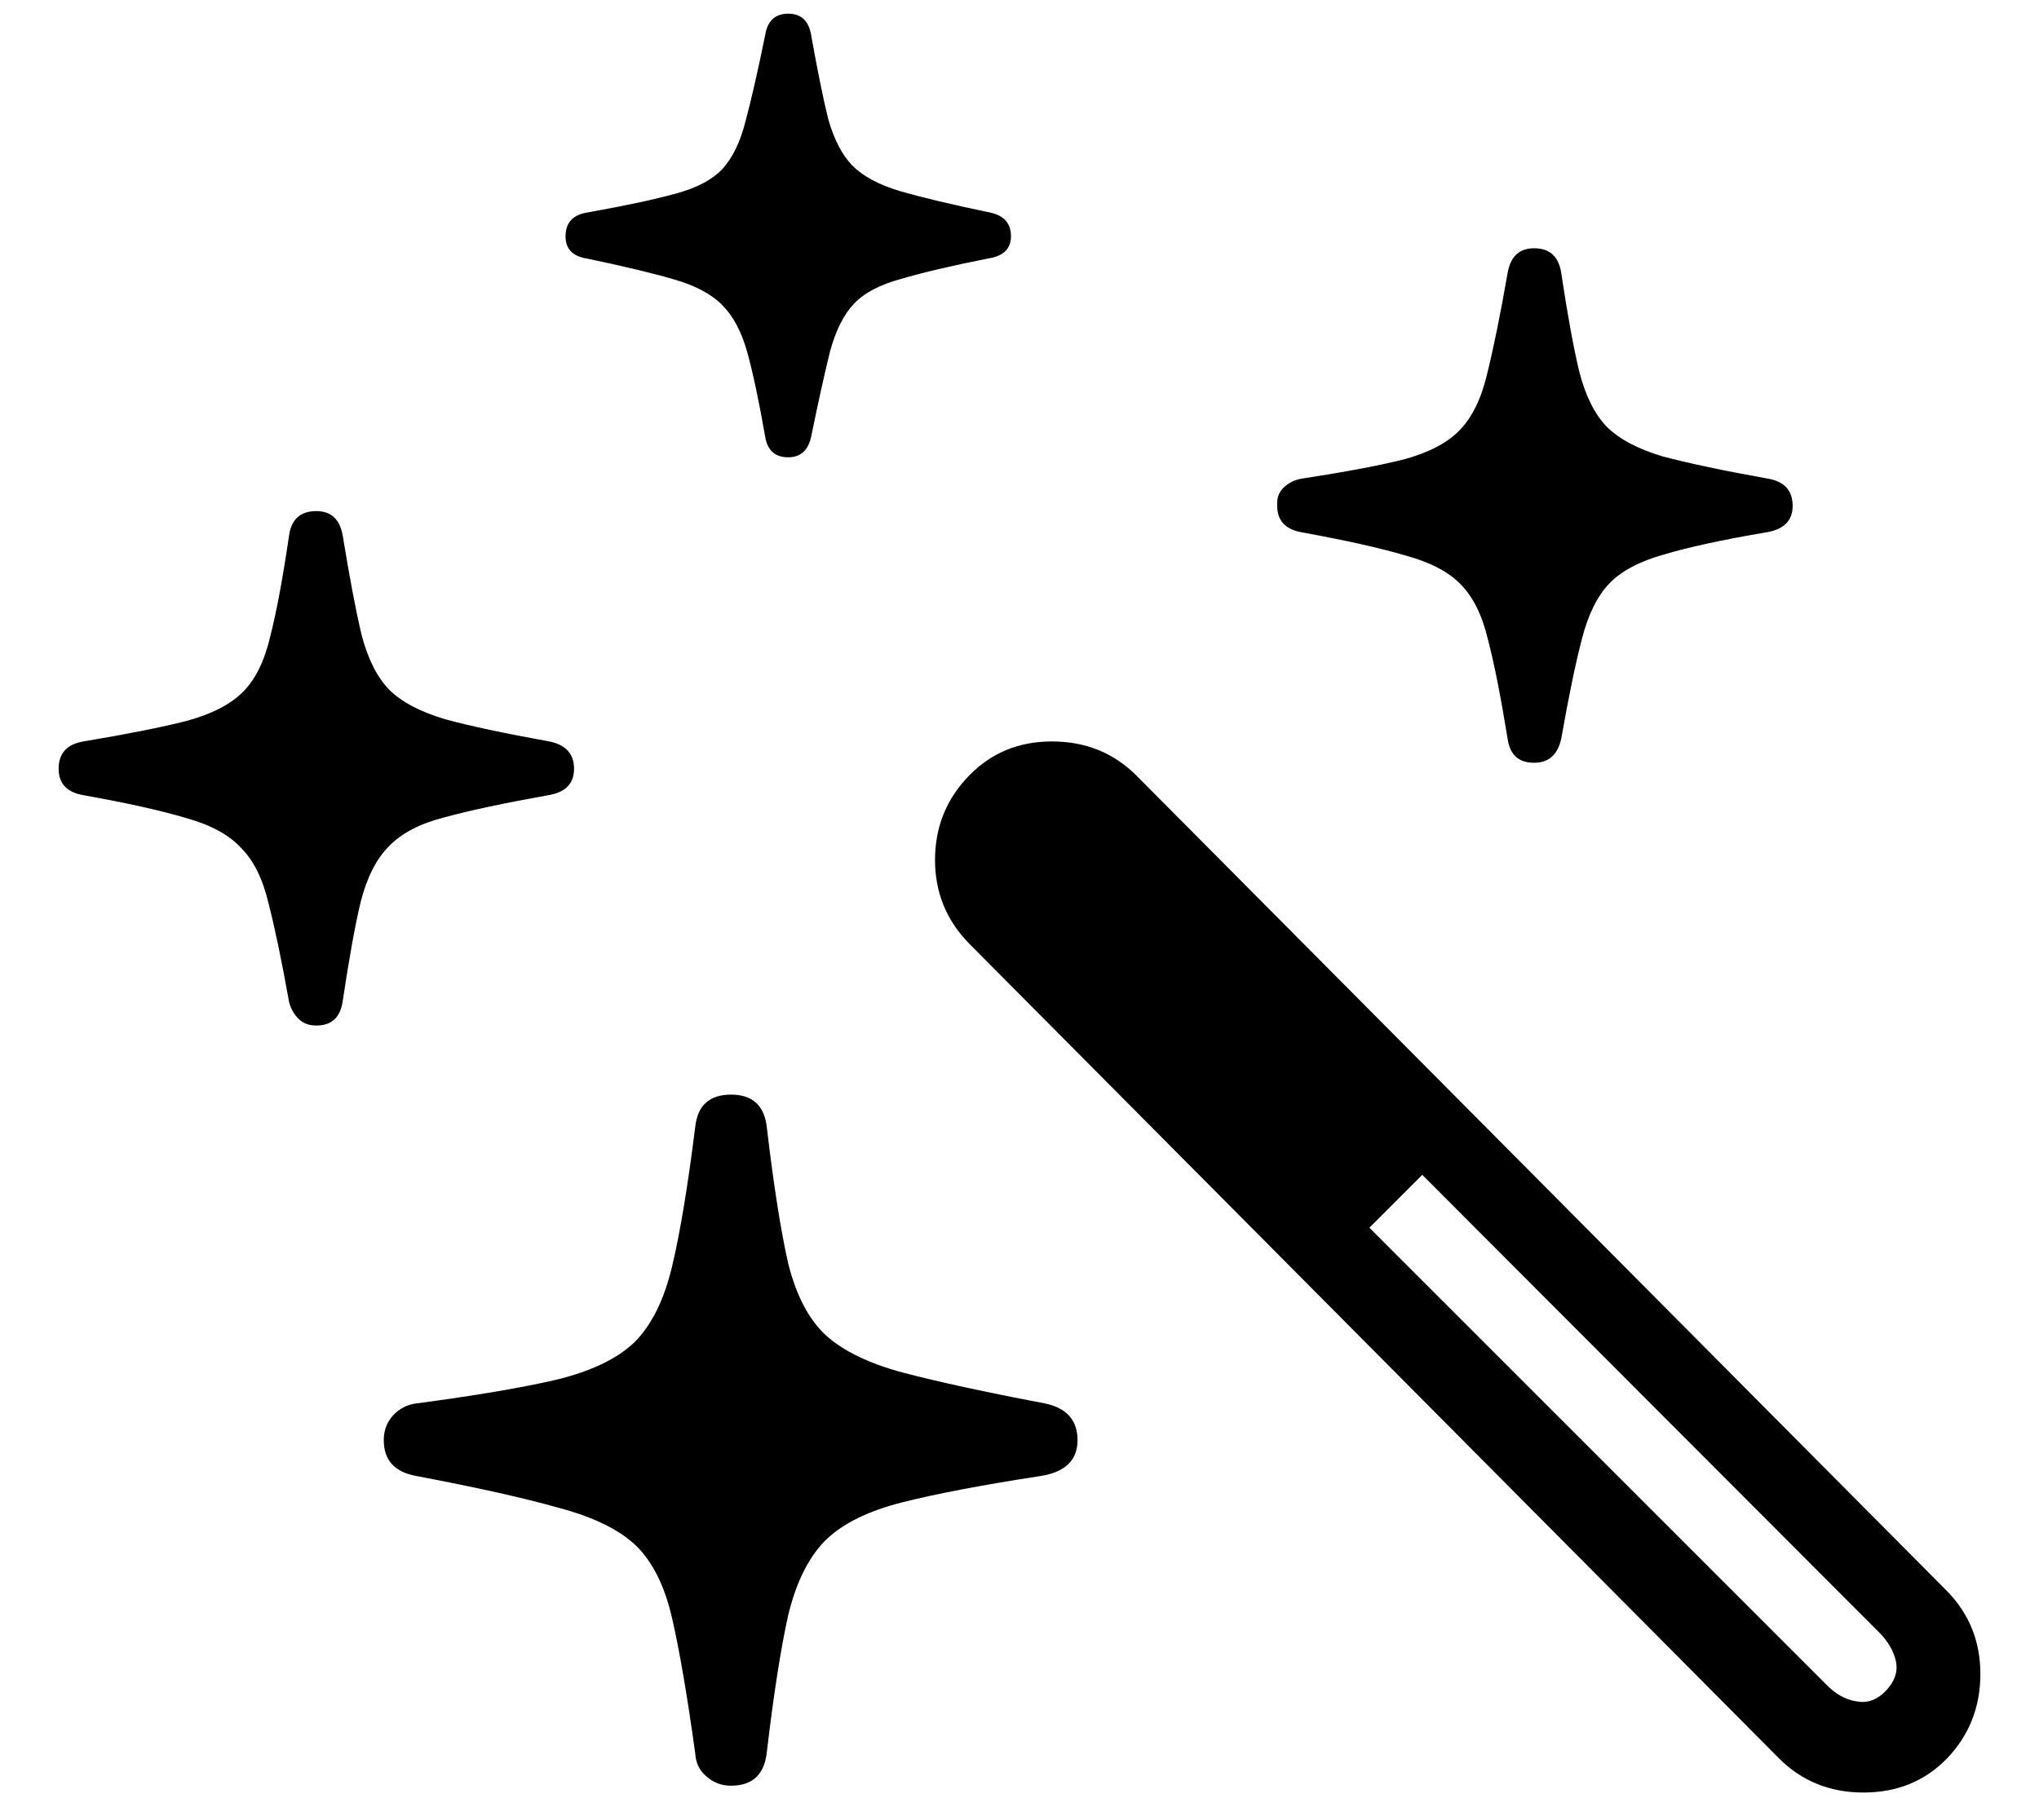 <svg width="28" height="25" viewBox="0 0 28 25" fill="none" xmlns="http://www.w3.org/2000/svg">
<path d="M10.039 24.527C9.906 24.527 9.793 24.484 9.699 24.398C9.605 24.32 9.555 24.215 9.547 24.082C9.438 23.293 9.332 22.676 9.23 22.23C9.129 21.785 8.961 21.449 8.727 21.223C8.492 21.004 8.137 20.832 7.66 20.707C7.191 20.574 6.543 20.43 5.715 20.273C5.418 20.219 5.27 20.055 5.27 19.781C5.27 19.648 5.312 19.535 5.398 19.441C5.484 19.348 5.59 19.293 5.715 19.277C6.535 19.168 7.18 19.059 7.648 18.949C8.125 18.832 8.48 18.66 8.715 18.434C8.949 18.199 9.121 17.852 9.23 17.391C9.34 16.93 9.445 16.293 9.547 15.48C9.578 15.184 9.742 15.035 10.039 15.035C10.336 15.035 10.5 15.188 10.531 15.492C10.625 16.289 10.723 16.91 10.824 17.355C10.934 17.793 11.105 18.121 11.34 18.34C11.582 18.559 11.938 18.73 12.406 18.855C12.883 18.98 13.531 19.121 14.352 19.277C14.648 19.34 14.797 19.508 14.797 19.781C14.797 20.055 14.629 20.219 14.293 20.273C13.48 20.398 12.844 20.52 12.383 20.637C11.922 20.754 11.574 20.926 11.34 21.152C11.105 21.387 10.934 21.73 10.824 22.184C10.723 22.637 10.625 23.262 10.531 24.059C10.5 24.371 10.336 24.527 10.039 24.527ZM4.344 14.086C4.242 14.086 4.16 14.055 4.098 13.992C4.035 13.93 3.992 13.852 3.969 13.758C3.867 13.188 3.773 12.738 3.688 12.41C3.609 12.074 3.484 11.82 3.312 11.648C3.148 11.469 2.898 11.332 2.562 11.238C2.227 11.137 1.754 11.031 1.145 10.922C0.918 10.883 0.805 10.762 0.805 10.559C0.805 10.348 0.918 10.223 1.145 10.184C1.754 10.082 2.227 9.988 2.562 9.902C2.906 9.809 3.164 9.676 3.336 9.504C3.508 9.332 3.633 9.078 3.711 8.742C3.797 8.406 3.883 7.945 3.969 7.359C4 7.133 4.125 7.02 4.344 7.02C4.547 7.02 4.668 7.133 4.707 7.359C4.801 7.938 4.887 8.391 4.965 8.719C5.051 9.047 5.176 9.297 5.34 9.469C5.512 9.641 5.77 9.777 6.113 9.879C6.457 9.973 6.934 10.074 7.543 10.184C7.77 10.23 7.883 10.355 7.883 10.559C7.883 10.762 7.766 10.883 7.531 10.922C6.922 11.031 6.445 11.133 6.102 11.227C5.766 11.312 5.512 11.445 5.34 11.625C5.168 11.797 5.039 12.051 4.953 12.387C4.875 12.715 4.793 13.168 4.707 13.746C4.676 13.973 4.555 14.086 4.344 14.086ZM10.824 6.281C10.645 6.281 10.539 6.188 10.508 6C10.422 5.508 10.34 5.121 10.262 4.84C10.184 4.559 10.07 4.344 9.922 4.195C9.781 4.047 9.566 3.93 9.277 3.844C8.988 3.758 8.582 3.66 8.059 3.551C7.863 3.52 7.766 3.418 7.766 3.246C7.766 3.059 7.867 2.949 8.07 2.918C8.594 2.824 8.996 2.738 9.277 2.66C9.566 2.582 9.781 2.469 9.922 2.32C10.062 2.164 10.168 1.945 10.238 1.664C10.316 1.375 10.406 0.98 10.508 0.48C10.539 0.285 10.645 0.188 10.824 0.188C11.004 0.188 11.109 0.289 11.141 0.492C11.227 0.977 11.305 1.359 11.375 1.641C11.453 1.914 11.562 2.125 11.703 2.273C11.852 2.422 12.07 2.539 12.359 2.625C12.656 2.711 13.066 2.809 13.59 2.918C13.785 2.957 13.883 3.066 13.883 3.246C13.883 3.418 13.777 3.52 13.566 3.551C13.059 3.652 12.66 3.746 12.371 3.832C12.082 3.91 11.867 4.023 11.727 4.172C11.586 4.32 11.477 4.539 11.398 4.828C11.328 5.109 11.242 5.496 11.141 5.988C11.102 6.184 10.996 6.281 10.824 6.281ZM21.066 10.477C20.855 10.477 20.734 10.367 20.703 10.148C20.609 9.57 20.52 9.117 20.434 8.789C20.355 8.453 20.23 8.199 20.059 8.027C19.895 7.855 19.641 7.723 19.297 7.629C18.953 7.527 18.48 7.422 17.879 7.312C17.652 7.273 17.539 7.152 17.539 6.949C17.531 6.848 17.559 6.766 17.621 6.703C17.691 6.633 17.777 6.59 17.879 6.574C18.488 6.48 18.961 6.391 19.297 6.305C19.633 6.211 19.883 6.078 20.047 5.906C20.219 5.727 20.344 5.469 20.422 5.133C20.508 4.789 20.602 4.328 20.703 3.75C20.742 3.523 20.863 3.41 21.066 3.41C21.285 3.41 21.41 3.527 21.441 3.762C21.527 4.332 21.609 4.781 21.688 5.109C21.773 5.438 21.898 5.688 22.062 5.859C22.234 6.031 22.492 6.168 22.836 6.27C23.188 6.363 23.668 6.465 24.277 6.574C24.504 6.613 24.617 6.738 24.617 6.949C24.617 7.152 24.496 7.273 24.254 7.312C23.652 7.414 23.184 7.516 22.848 7.617C22.512 7.711 22.262 7.844 22.098 8.016C21.934 8.188 21.809 8.441 21.723 8.777C21.637 9.105 21.543 9.559 21.441 10.137C21.395 10.363 21.27 10.477 21.066 10.477ZM24.43 24.152L13.309 12.961C12.996 12.641 12.84 12.258 12.84 11.812C12.84 11.359 12.996 10.973 13.309 10.652C13.613 10.34 13.992 10.184 14.445 10.184C14.906 10.184 15.293 10.34 15.605 10.652L26.738 21.855C27.043 22.168 27.195 22.547 27.195 22.992C27.195 23.445 27.043 23.832 26.738 24.152C26.434 24.465 26.051 24.621 25.59 24.621C25.129 24.621 24.742 24.465 24.43 24.152ZM25.062 23.121C25.195 23.262 25.336 23.344 25.484 23.367C25.633 23.398 25.766 23.355 25.883 23.238C26.016 23.105 26.066 22.965 26.035 22.816C26.004 22.676 25.926 22.543 25.801 22.418L19.531 16.137L18.805 16.863L25.062 23.121Z" fill="#000000"/>
</svg>

